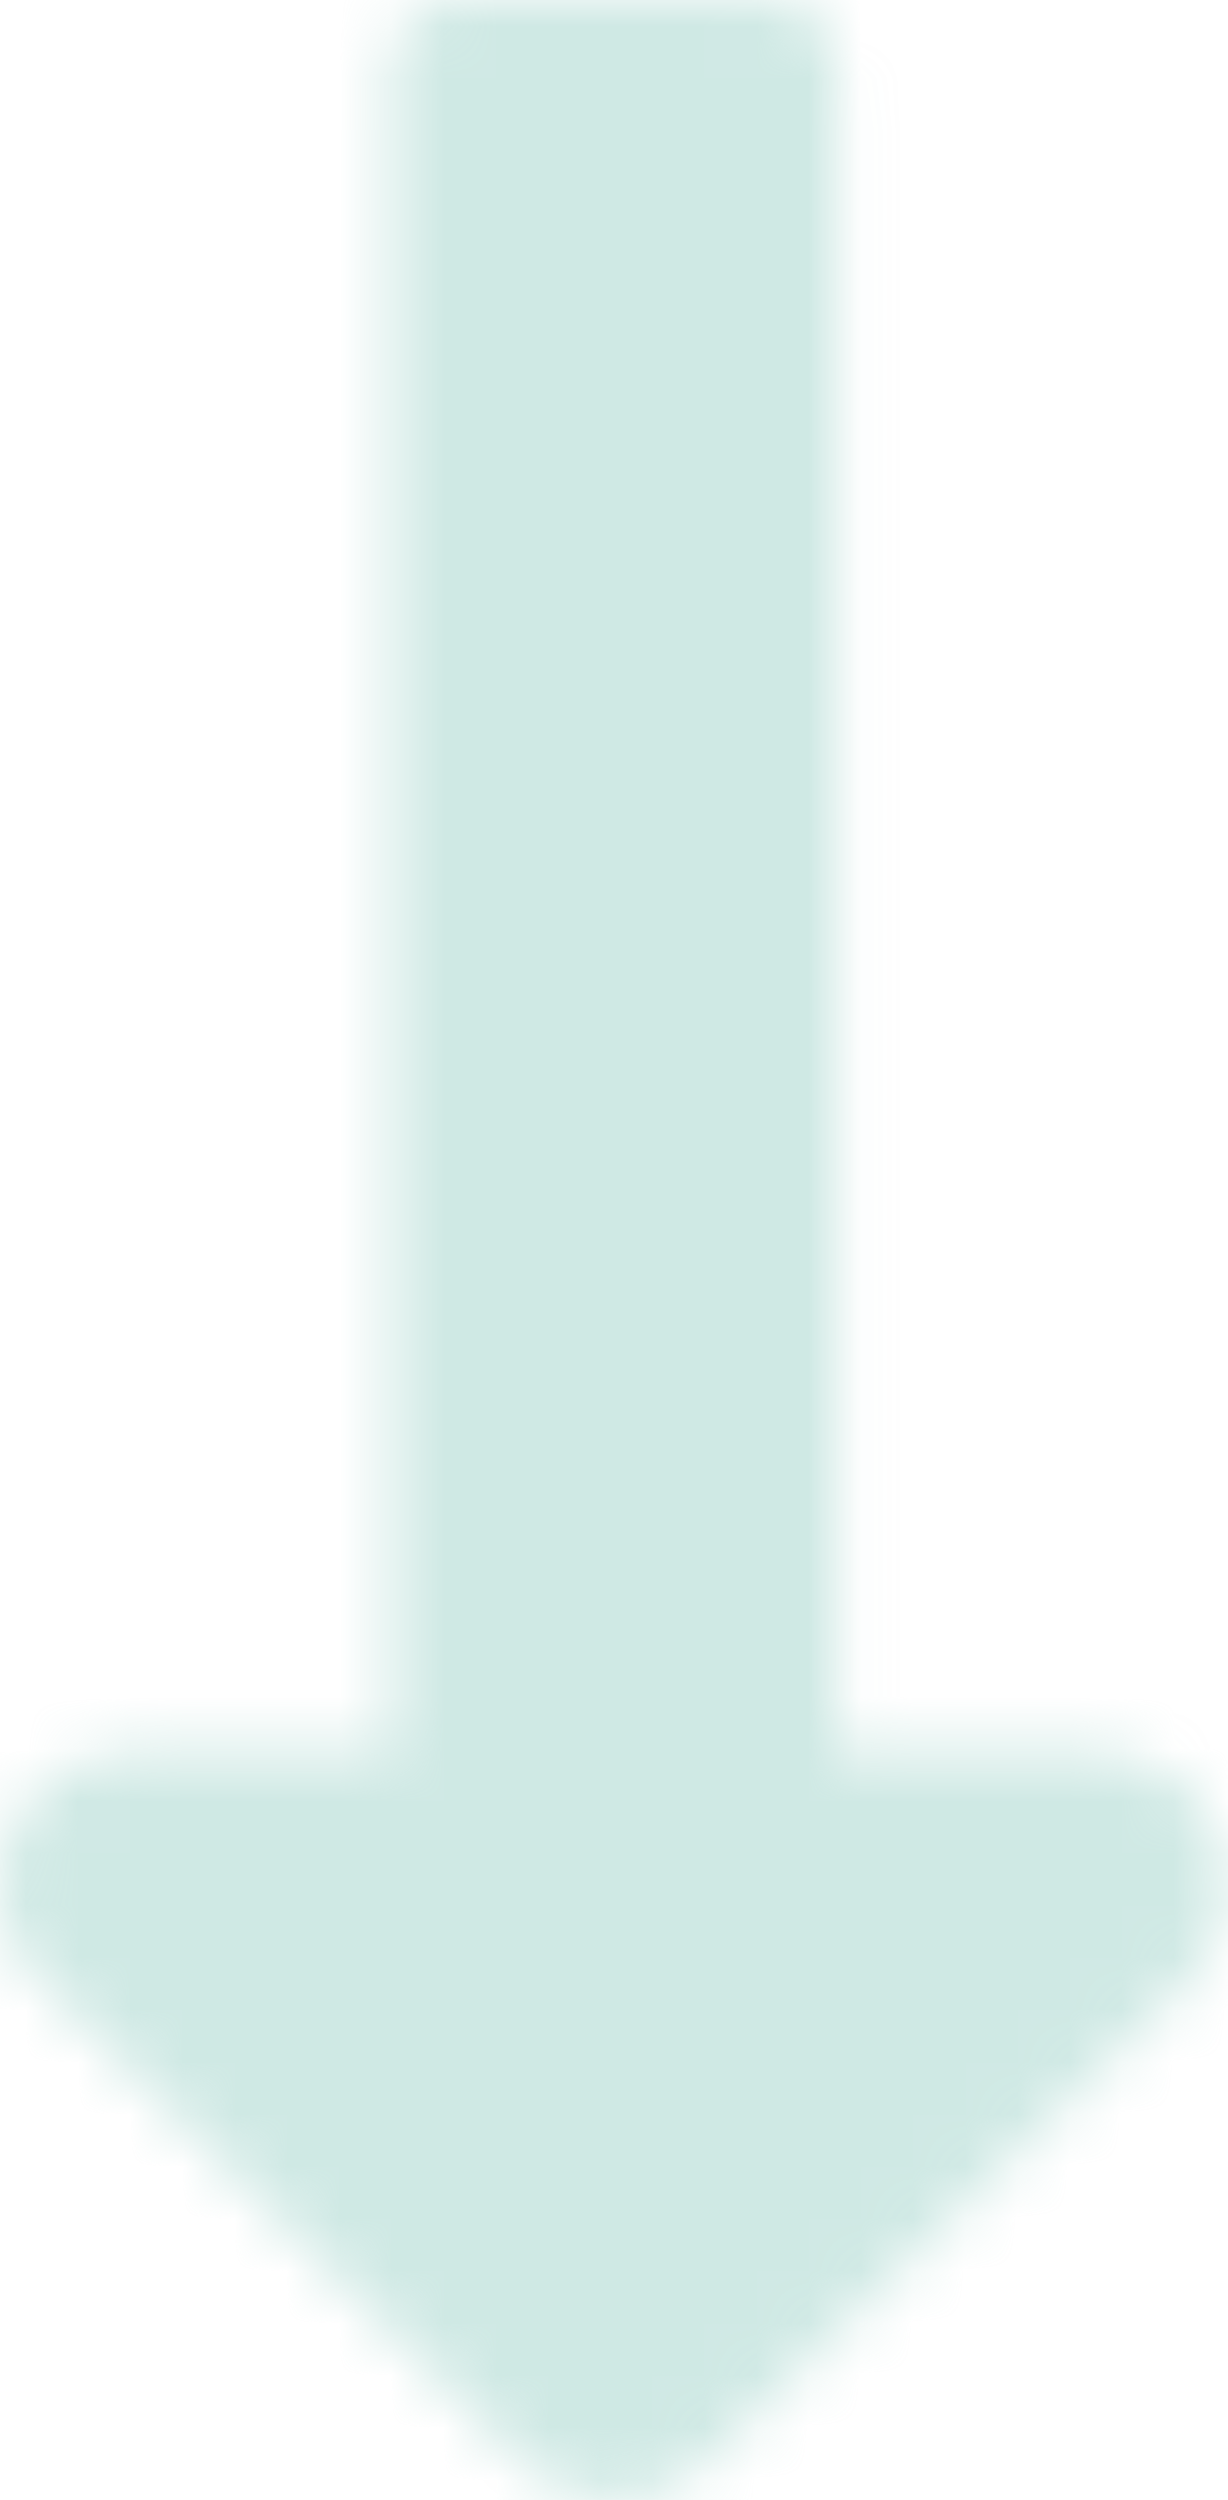 <svg width="23.542px" height="47.893px" viewBox="0 0 23.542 47.893" version="1.1" xmlns="http://www.w3.org/2000/svg" xmlns:xlink="http://www.w3.org/1999/xlink">
    <defs>
        <path d="M16.047,33.562 L16.047,1.283 C16.047,0.574 15.473,0 14.764,0 L8.778,0 C8.069,0 7.495,0.574 7.495,1.283 L7.495,33.562 L2.571,33.562 C0.285,33.562 -0.86,36.325 0.757,37.942 L9.957,47.142 C10.959,48.144 12.583,48.144 13.585,47.142 L22.785,37.942 C24.401,36.325 23.257,33.562 20.971,33.562 L16.047,33.562 Z" id="path-g1rl41nc9b-1"></path>
    </defs>
    <g id="Homepage" stroke="none" stroke-width="1" fill="none" fill-rule="evenodd">
        <g id="Desktop" transform="translate(-352.229, -669)">
            <rect fill="#FFFFFF" x="0" y="0" width="1600" height="1978"></rect>
            <g id="Regular/hand-point-down" opacity="0.5" transform="translate(352.229, 669)">
                <mask id="mask-g1rl41nc9b-2" fill="white">
                    <use xlink:href="#path-g1rl41nc9b-1"></use>
                </mask>
                <g id="Mask"></g>
                <g id="🎨-color" mask="url(#mask-g1rl41nc9b-2)" fill="#A0D3CA">
                    <g transform="translate(-12.229, 0)" id="Black">
                        <rect x="0" y="0" width="48" height="48"></rect>
                    </g>
                </g>
            </g>
        </g>
    </g>
</svg>
